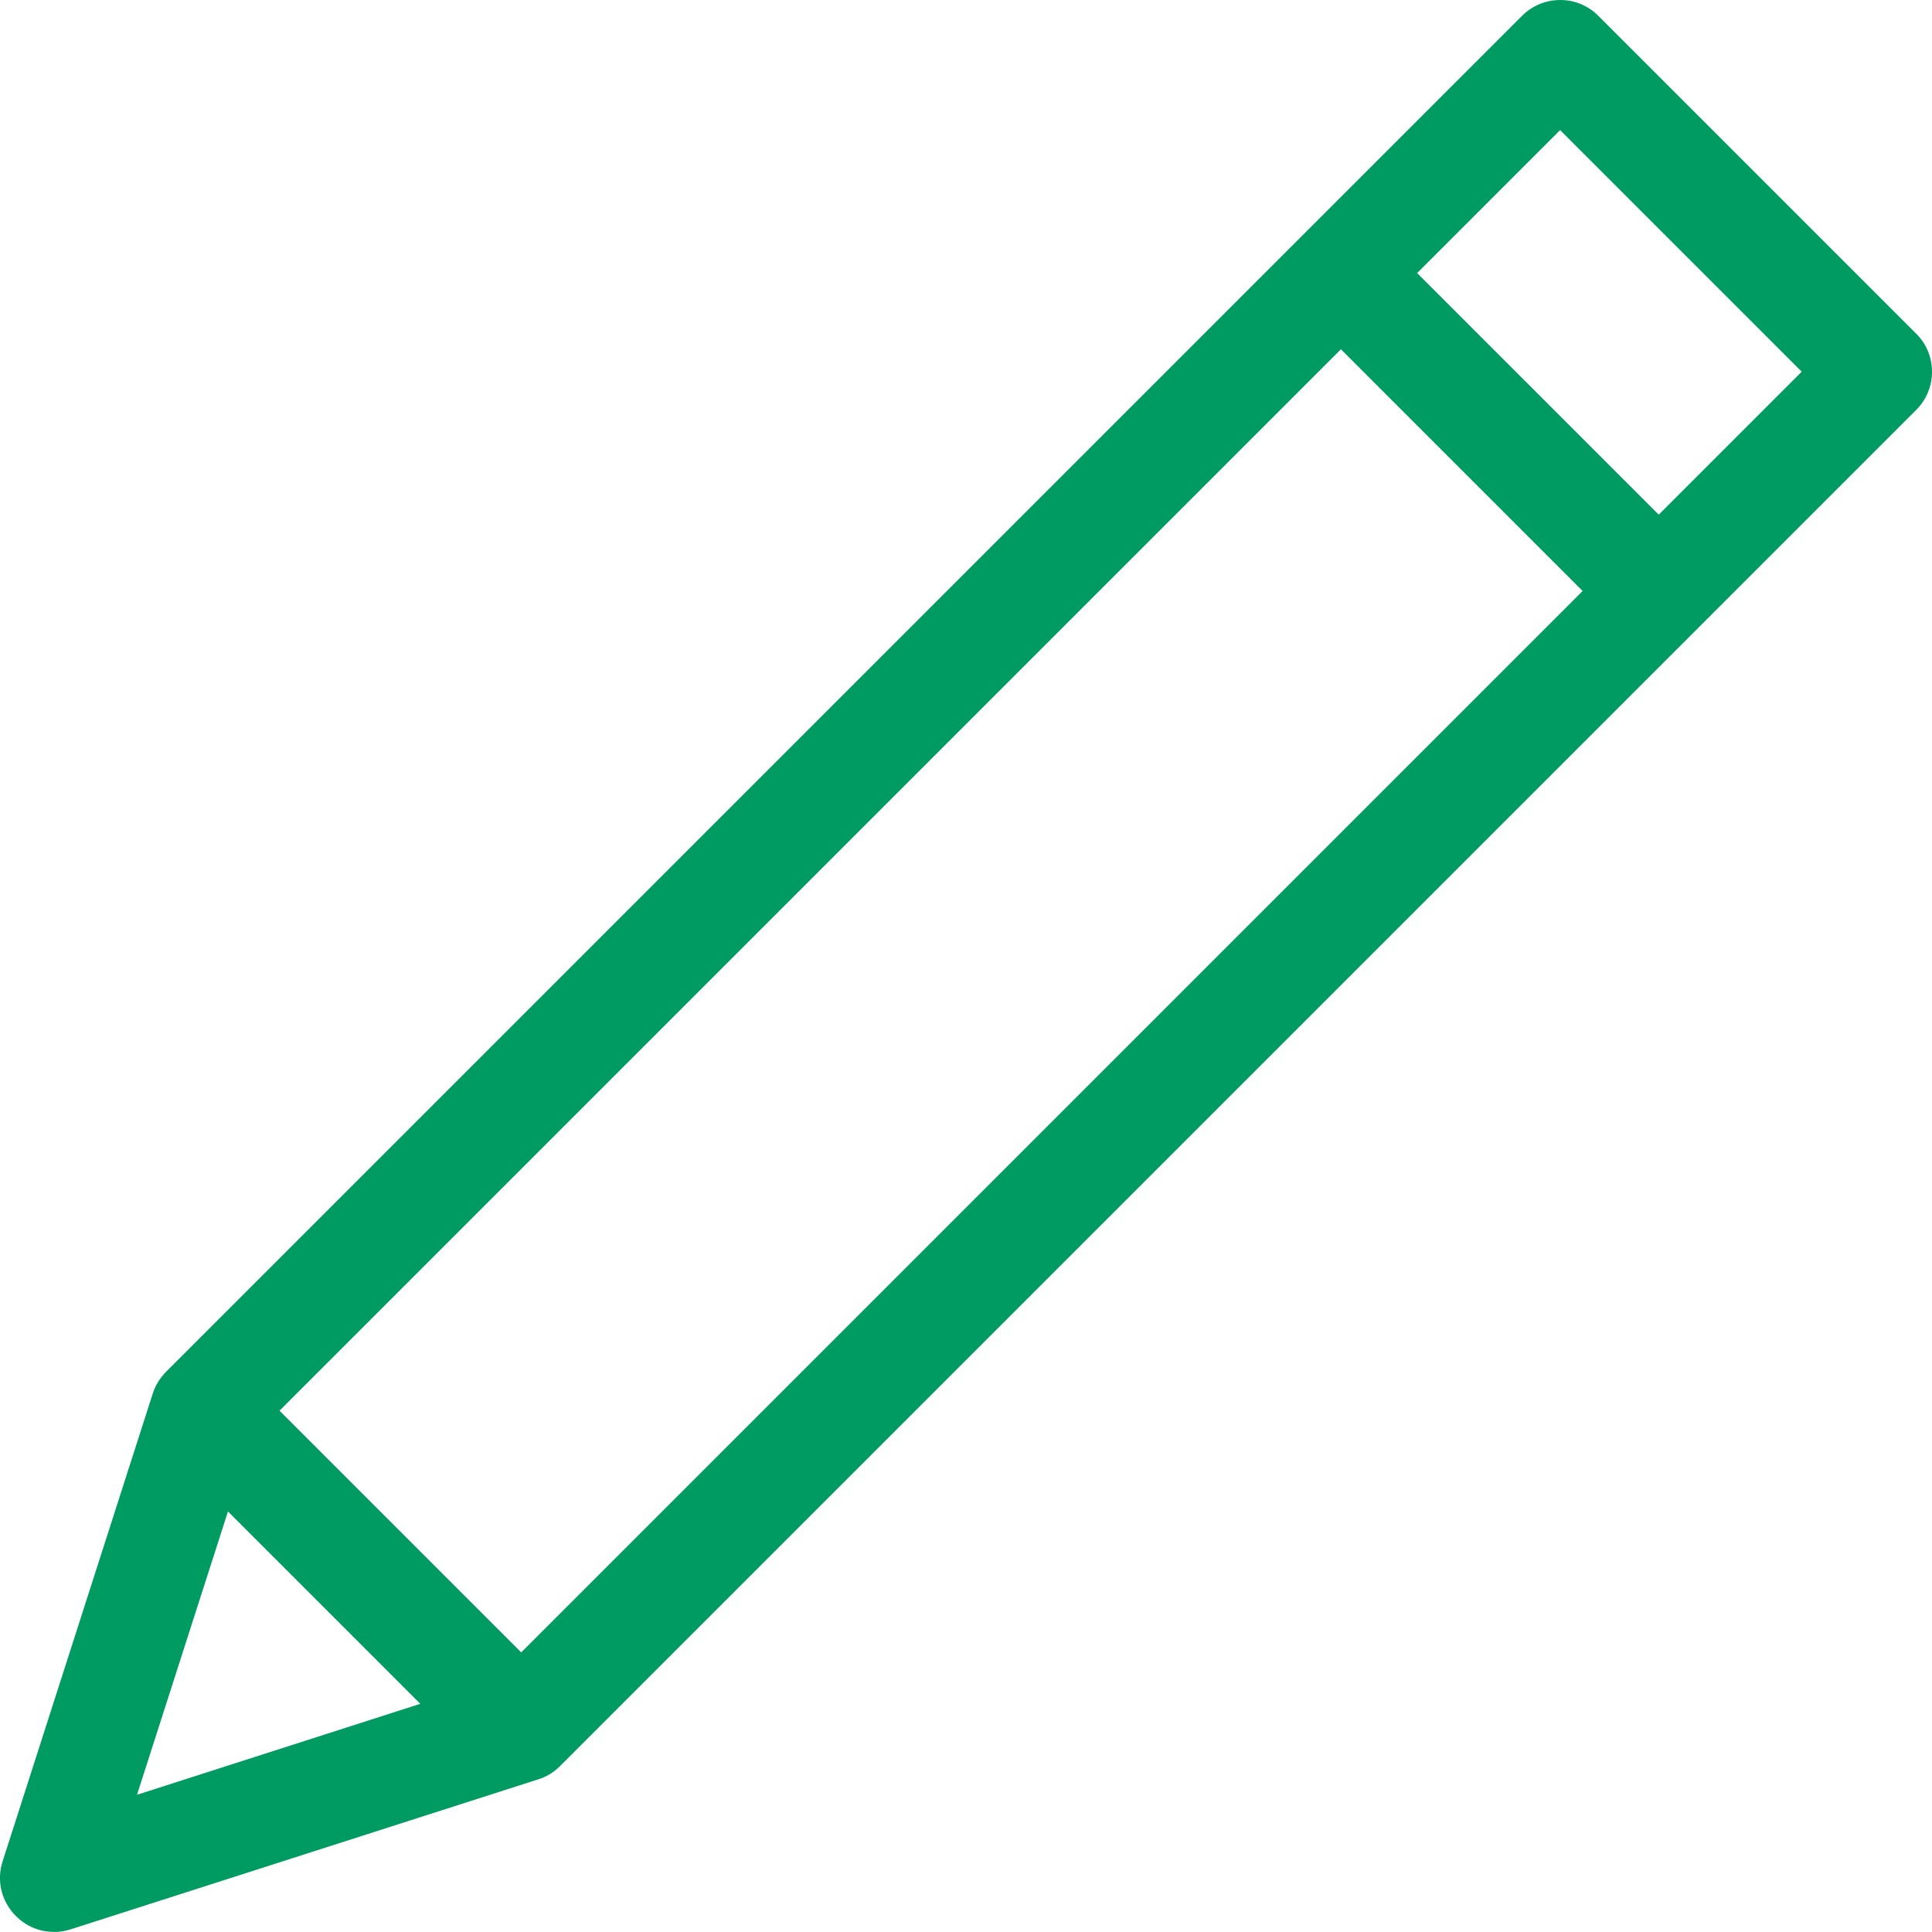 <svg width="18" height="18" viewBox="0 0 18 18" fill="none" xmlns="http://www.w3.org/2000/svg">
<path d="M0.503 17.999C0.369 17.999 0.243 17.947 0.148 17.851C0.014 17.717 -0.034 17.523 0.024 17.343L1.423 12.984C1.447 12.908 1.49 12.839 1.546 12.782L14.181 0.147C14.275 0.053 14.402 0 14.536 0C14.67 0 14.796 0.052 14.891 0.147L17.853 3.109C17.948 3.203 18 3.33 18 3.464C18 3.598 17.948 3.724 17.853 3.819L5.218 16.454C5.162 16.511 5.093 16.553 5.017 16.577L0.656 17.976C0.607 17.991 0.555 18 0.503 18V17.999ZM1.278 16.721L3.916 15.874L2.124 14.082L1.277 16.72L1.278 16.721ZM2.604 13.143L4.856 15.395L14.745 5.506L12.493 3.254L2.604 13.143ZM13.203 2.544L15.454 4.795L16.786 3.463L14.535 1.212L13.203 2.544Z" fill="#009B62"/>
</svg>
